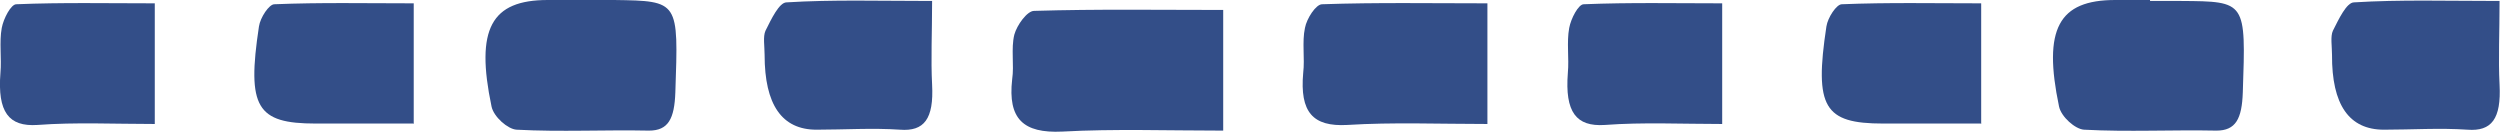 <svg width="57" height="3" viewBox="0 0 57 3" fill="none" xmlns="http://www.w3.org/2000/svg">
<g clip-path="url(#clip0_28_347)">
<path d="M49.021 0C48.76 0 48.499 0 48.229 0C46.935 0 46.575 0.658 46.946 2.428C46.996 2.665 47.316 2.946 47.517 2.957C48.519 3.011 49.532 2.957 50.534 2.978C50.975 2.978 51.116 2.709 51.136 2.104C51.206 0.032 51.216 0.032 49.732 0.022C49.492 0.022 49.261 0.022 49.021 0.022V0Z" fill="#334E88"/>
<path d="M13.282 0C13.022 0 12.761 0 12.49 0C11.197 0 10.836 0.658 11.207 2.428C11.257 2.665 11.578 2.946 11.779 2.957C12.781 3.011 13.794 2.957 14.796 2.978C15.237 2.978 15.377 2.709 15.398 2.104C15.468 0.022 15.488 0.022 14.004 0C13.764 0 13.533 0 13.292 0H13.282Z" fill="#334E88"/>
<path d="M56.98 0.022C55.777 0.022 54.724 -0.011 53.672 0.054C53.501 0.054 53.321 0.442 53.19 0.701C53.13 0.831 53.17 1.058 53.17 1.252C53.164 2.388 53.558 2.957 54.353 2.957C54.985 2.957 55.626 2.914 56.258 2.957C56.809 3 57.03 2.709 56.99 1.932C56.96 1.349 56.99 0.755 56.99 0.022" fill="#334E88"/>
<path d="M21.242 0.022C20.039 0.022 18.987 -0.011 17.934 0.054C17.764 0.054 17.583 0.442 17.453 0.701C17.393 0.831 17.433 1.058 17.433 1.252C17.433 2.388 17.827 2.957 18.616 2.957C19.247 2.957 19.889 2.914 20.521 2.957C21.072 3 21.293 2.709 21.252 1.932C21.222 1.349 21.252 0.755 21.252 0.022" fill="#334E88"/>
<path d="M45.171 2.827V0.076C44.089 0.076 43.046 0.054 41.993 0.097C41.873 0.097 41.673 0.399 41.642 0.604C41.362 2.45 41.592 2.817 42.936 2.817H45.161" fill="#334E88"/>
<path d="M9.433 2.827V0.076C8.35 0.076 7.308 0.054 6.255 0.097C6.135 0.097 5.934 0.399 5.904 0.604C5.624 2.45 5.854 2.817 7.197 2.817H9.423" fill="#334E88"/>
<path d="M33.913 2.827V0.076C32.64 0.076 31.387 0.054 30.144 0.097C30.003 0.097 29.793 0.421 29.753 0.637C29.683 0.96 29.753 1.327 29.713 1.662C29.633 2.558 29.933 2.892 30.715 2.849C31.758 2.784 32.81 2.827 33.913 2.827Z" fill="#334E88"/>
<path d="M39.266 2.827V0.076C38.203 0.076 37.161 0.054 36.108 0.097C35.988 0.097 35.818 0.421 35.778 0.637C35.717 0.96 35.778 1.327 35.747 1.662C35.677 2.558 35.938 2.892 36.59 2.849C37.462 2.784 38.344 2.827 39.266 2.827Z" fill="#334E88"/>
<path d="M3.529 2.827V0.076C2.466 0.076 1.414 0.054 0.371 0.097C0.251 0.097 0.08 0.421 0.04 0.637C-0.02 0.96 0.04 1.327 0.01 1.662C-0.06 2.558 0.201 2.892 0.852 2.849C1.724 2.784 2.606 2.827 3.529 2.827Z" fill="#334E88"/>
<path d="M27.889 2.978V0.227C26.435 0.227 25.012 0.205 23.578 0.248C23.418 0.248 23.187 0.572 23.127 0.788C23.047 1.112 23.127 1.478 23.077 1.813C22.977 2.709 23.328 3.043 24.22 3C25.413 2.935 26.616 2.978 27.879 2.978" fill="#334E88"/>
</g>
<defs>
<clipPath id="clip0_28_347">
<rect width="57" height="3" fill="white"/>
</clipPath>
</defs>
</svg>
